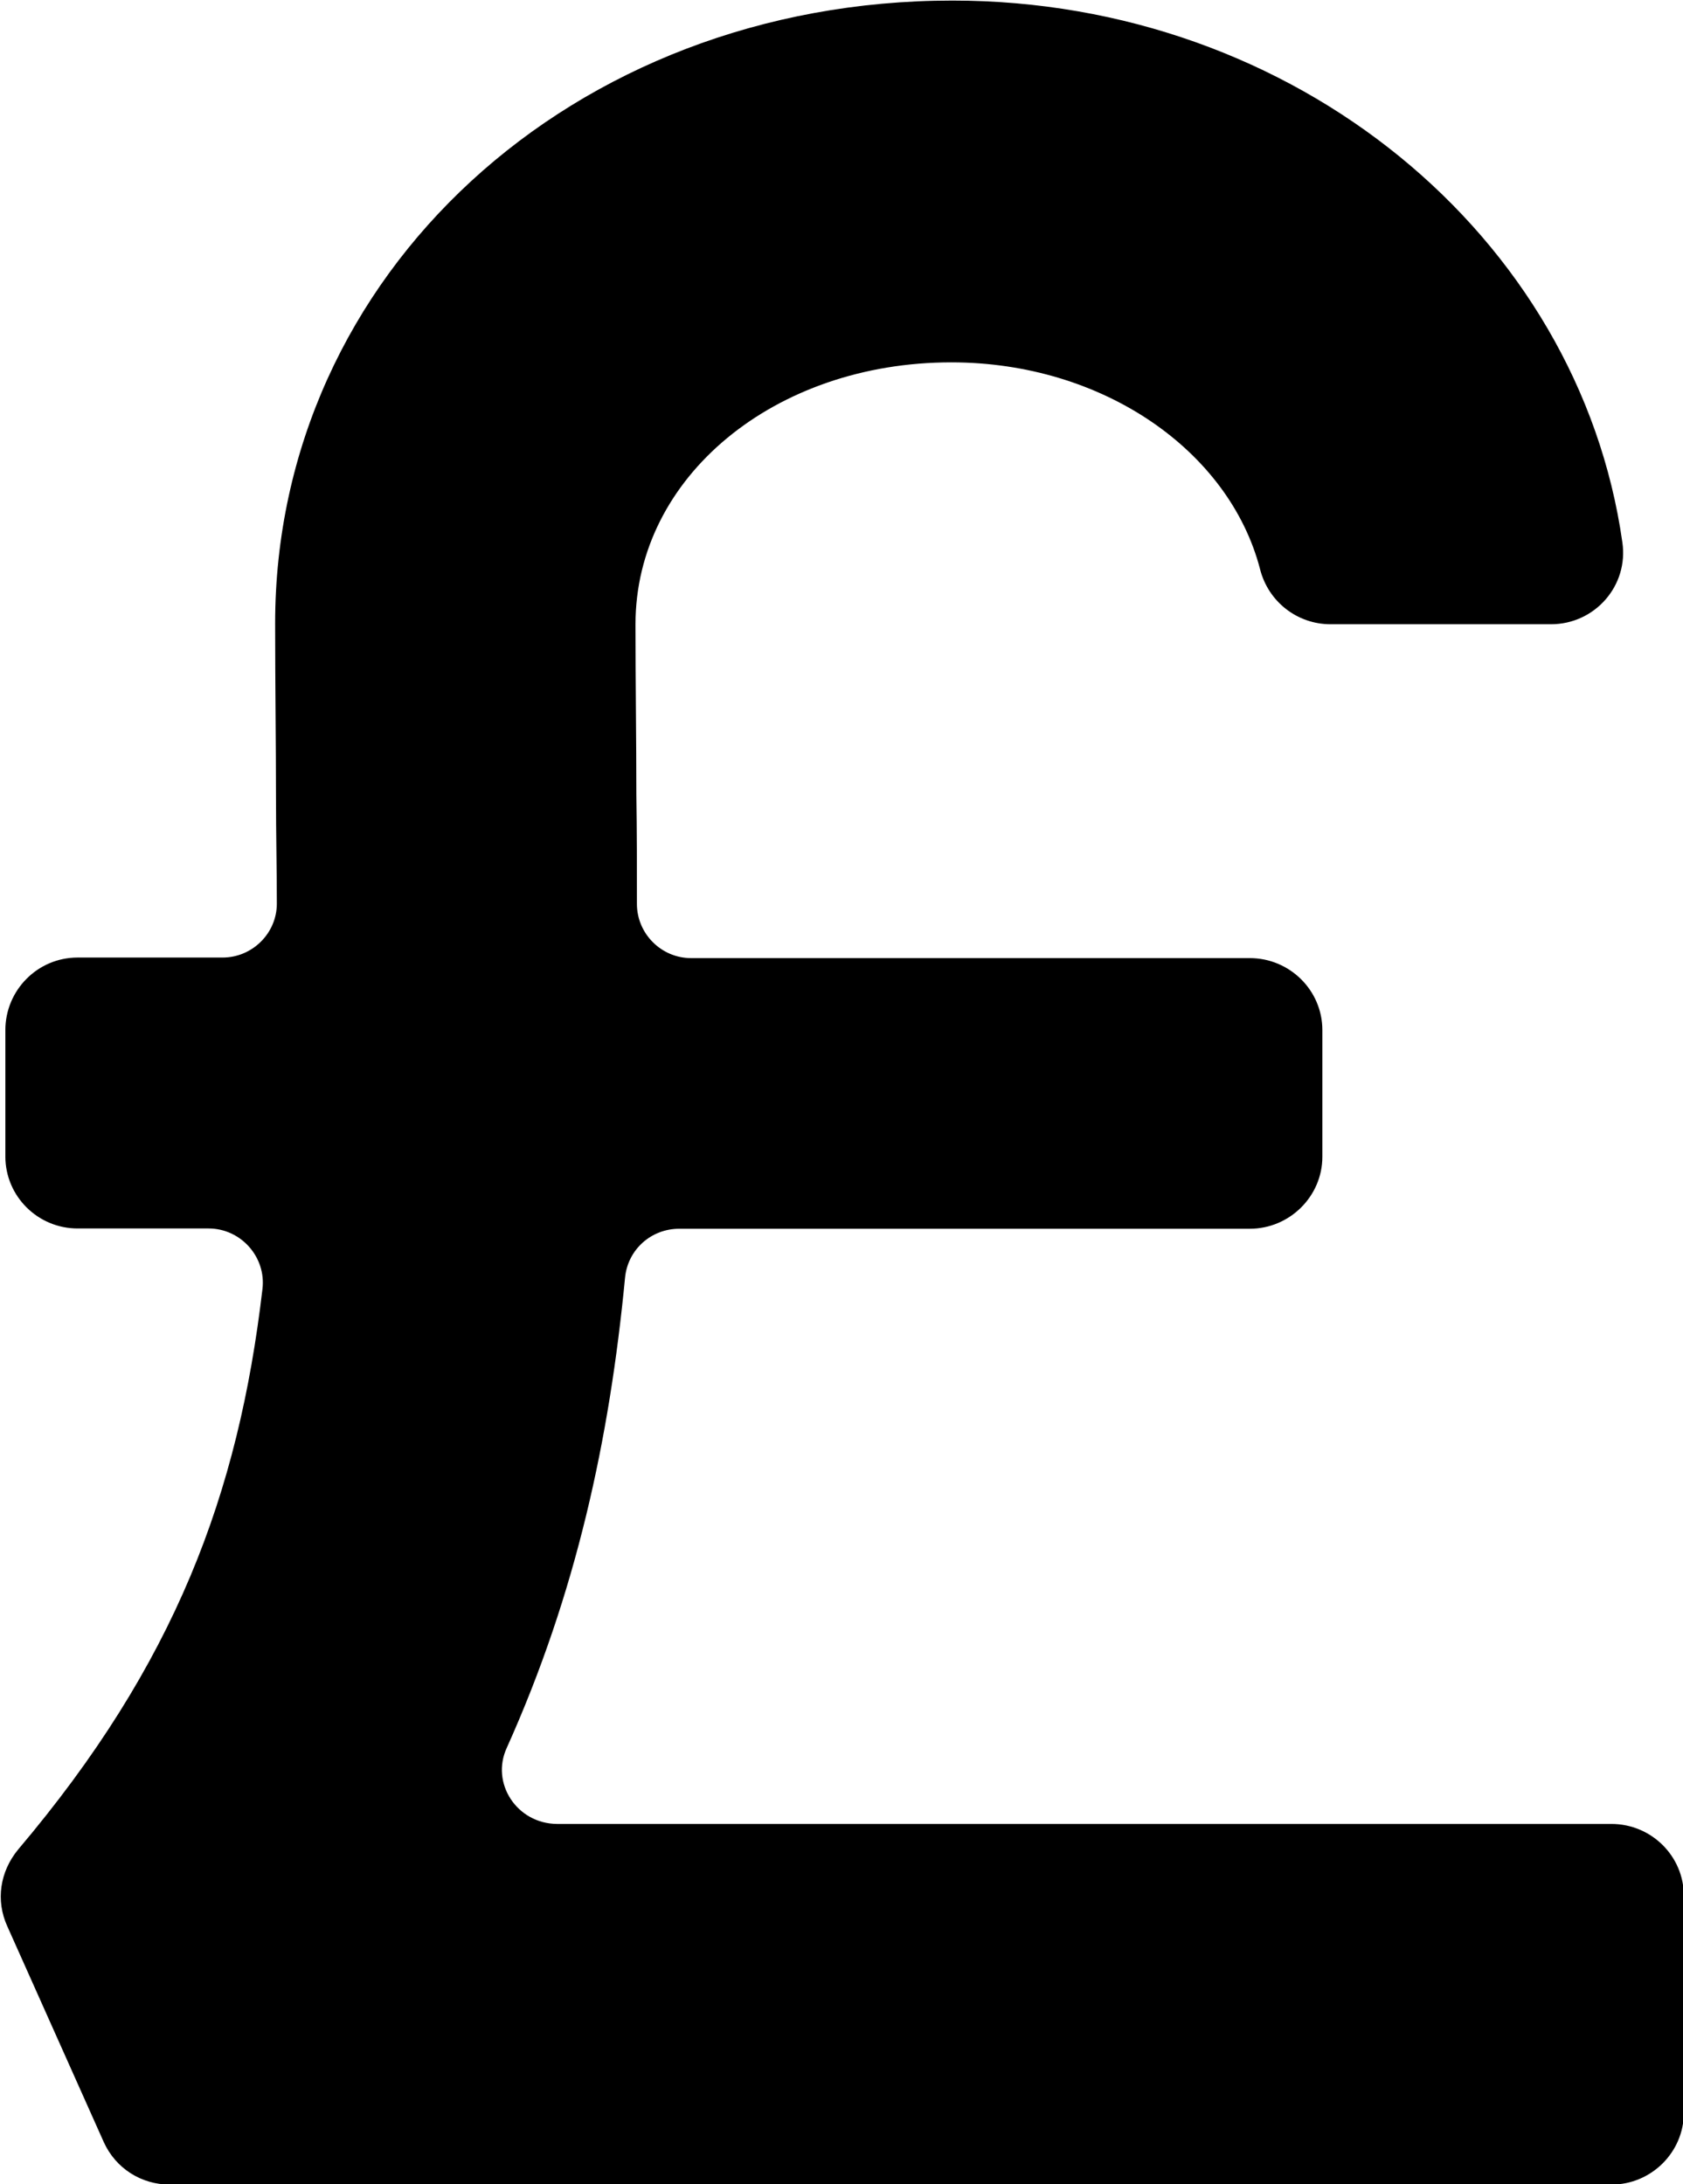 <?xml version="1.0" encoding="utf-8"?>
<!-- Generator: Adobe Illustrator 17.0.0, SVG Export Plug-In . SVG Version: 6.00 Build 0)  -->
<!DOCTYPE svg PUBLIC "-//W3C//DTD SVG 1.0//EN" "http://www.w3.org/TR/2001/REC-SVG-20010904/DTD/svg10.dtd">
<svg version="1.0" id="Calque_1" xmlns="http://www.w3.org/2000/svg" xmlns:xlink="http://www.w3.org/1999/xlink" x="0px" y="0px"
	 width="5.964px" height="7.739px" viewBox="11.191 10.304 5.964 7.739" enable-background="new 11.191 10.304 5.964 7.739"
	 xml:space="preserve">
<path d="M12.987,16.497c0.246-0.547,0.364-1.093,0.419-1.666c0.01-0.1,0.093-0.173,0.192-0.173h2.022
	c0.141,0,0.257-0.115,0.257-0.255v-0.449c0-0.141-0.116-0.255-0.257-0.255h-1.98c-0.106,0-0.192-0.087-0.192-0.192
	c0-0.127,0-0.255-0.002-0.387c0-0.195-0.003-0.396-0.003-0.604c0-0.522,0.493-0.928,1.119-0.928c0.538,0,0.985,0.314,1.094,0.732
	c0.029,0.116,0.132,0.196,0.25,0.196h0.781c0.156,0,0.276-0.137,0.253-0.291c-0.154-1.084-1.159-1.919-2.374-1.919
	c-1.347,0-2.4,0.97-2.4,2.207c0,0.215,0.003,0.42,0.003,0.618c0,0.128,0.003,0.253,0.003,0.375c0,0.105-0.087,0.191-0.192,0.191
	h-0.514c-0.142,0-0.256,0.116-0.256,0.257v0.448c0,0.141,0.115,0.255,0.256,0.255h0.464c0.115,0,0.205,0.102,0.191,0.215
	c-0.085,0.726-0.309,1.328-0.866,1.986c-0.064,0.078-0.08,0.18-0.038,0.272l0.342,0.765c0.042,0.092,0.132,0.15,0.234,0.15h5.108
	c0.142,0,0.257-0.115,0.257-0.255v-0.768c0-0.141-0.115-0.255-0.257-0.255h-3.736C13.022,16.766,12.929,16.622,12.987,16.497"/>
</svg>
